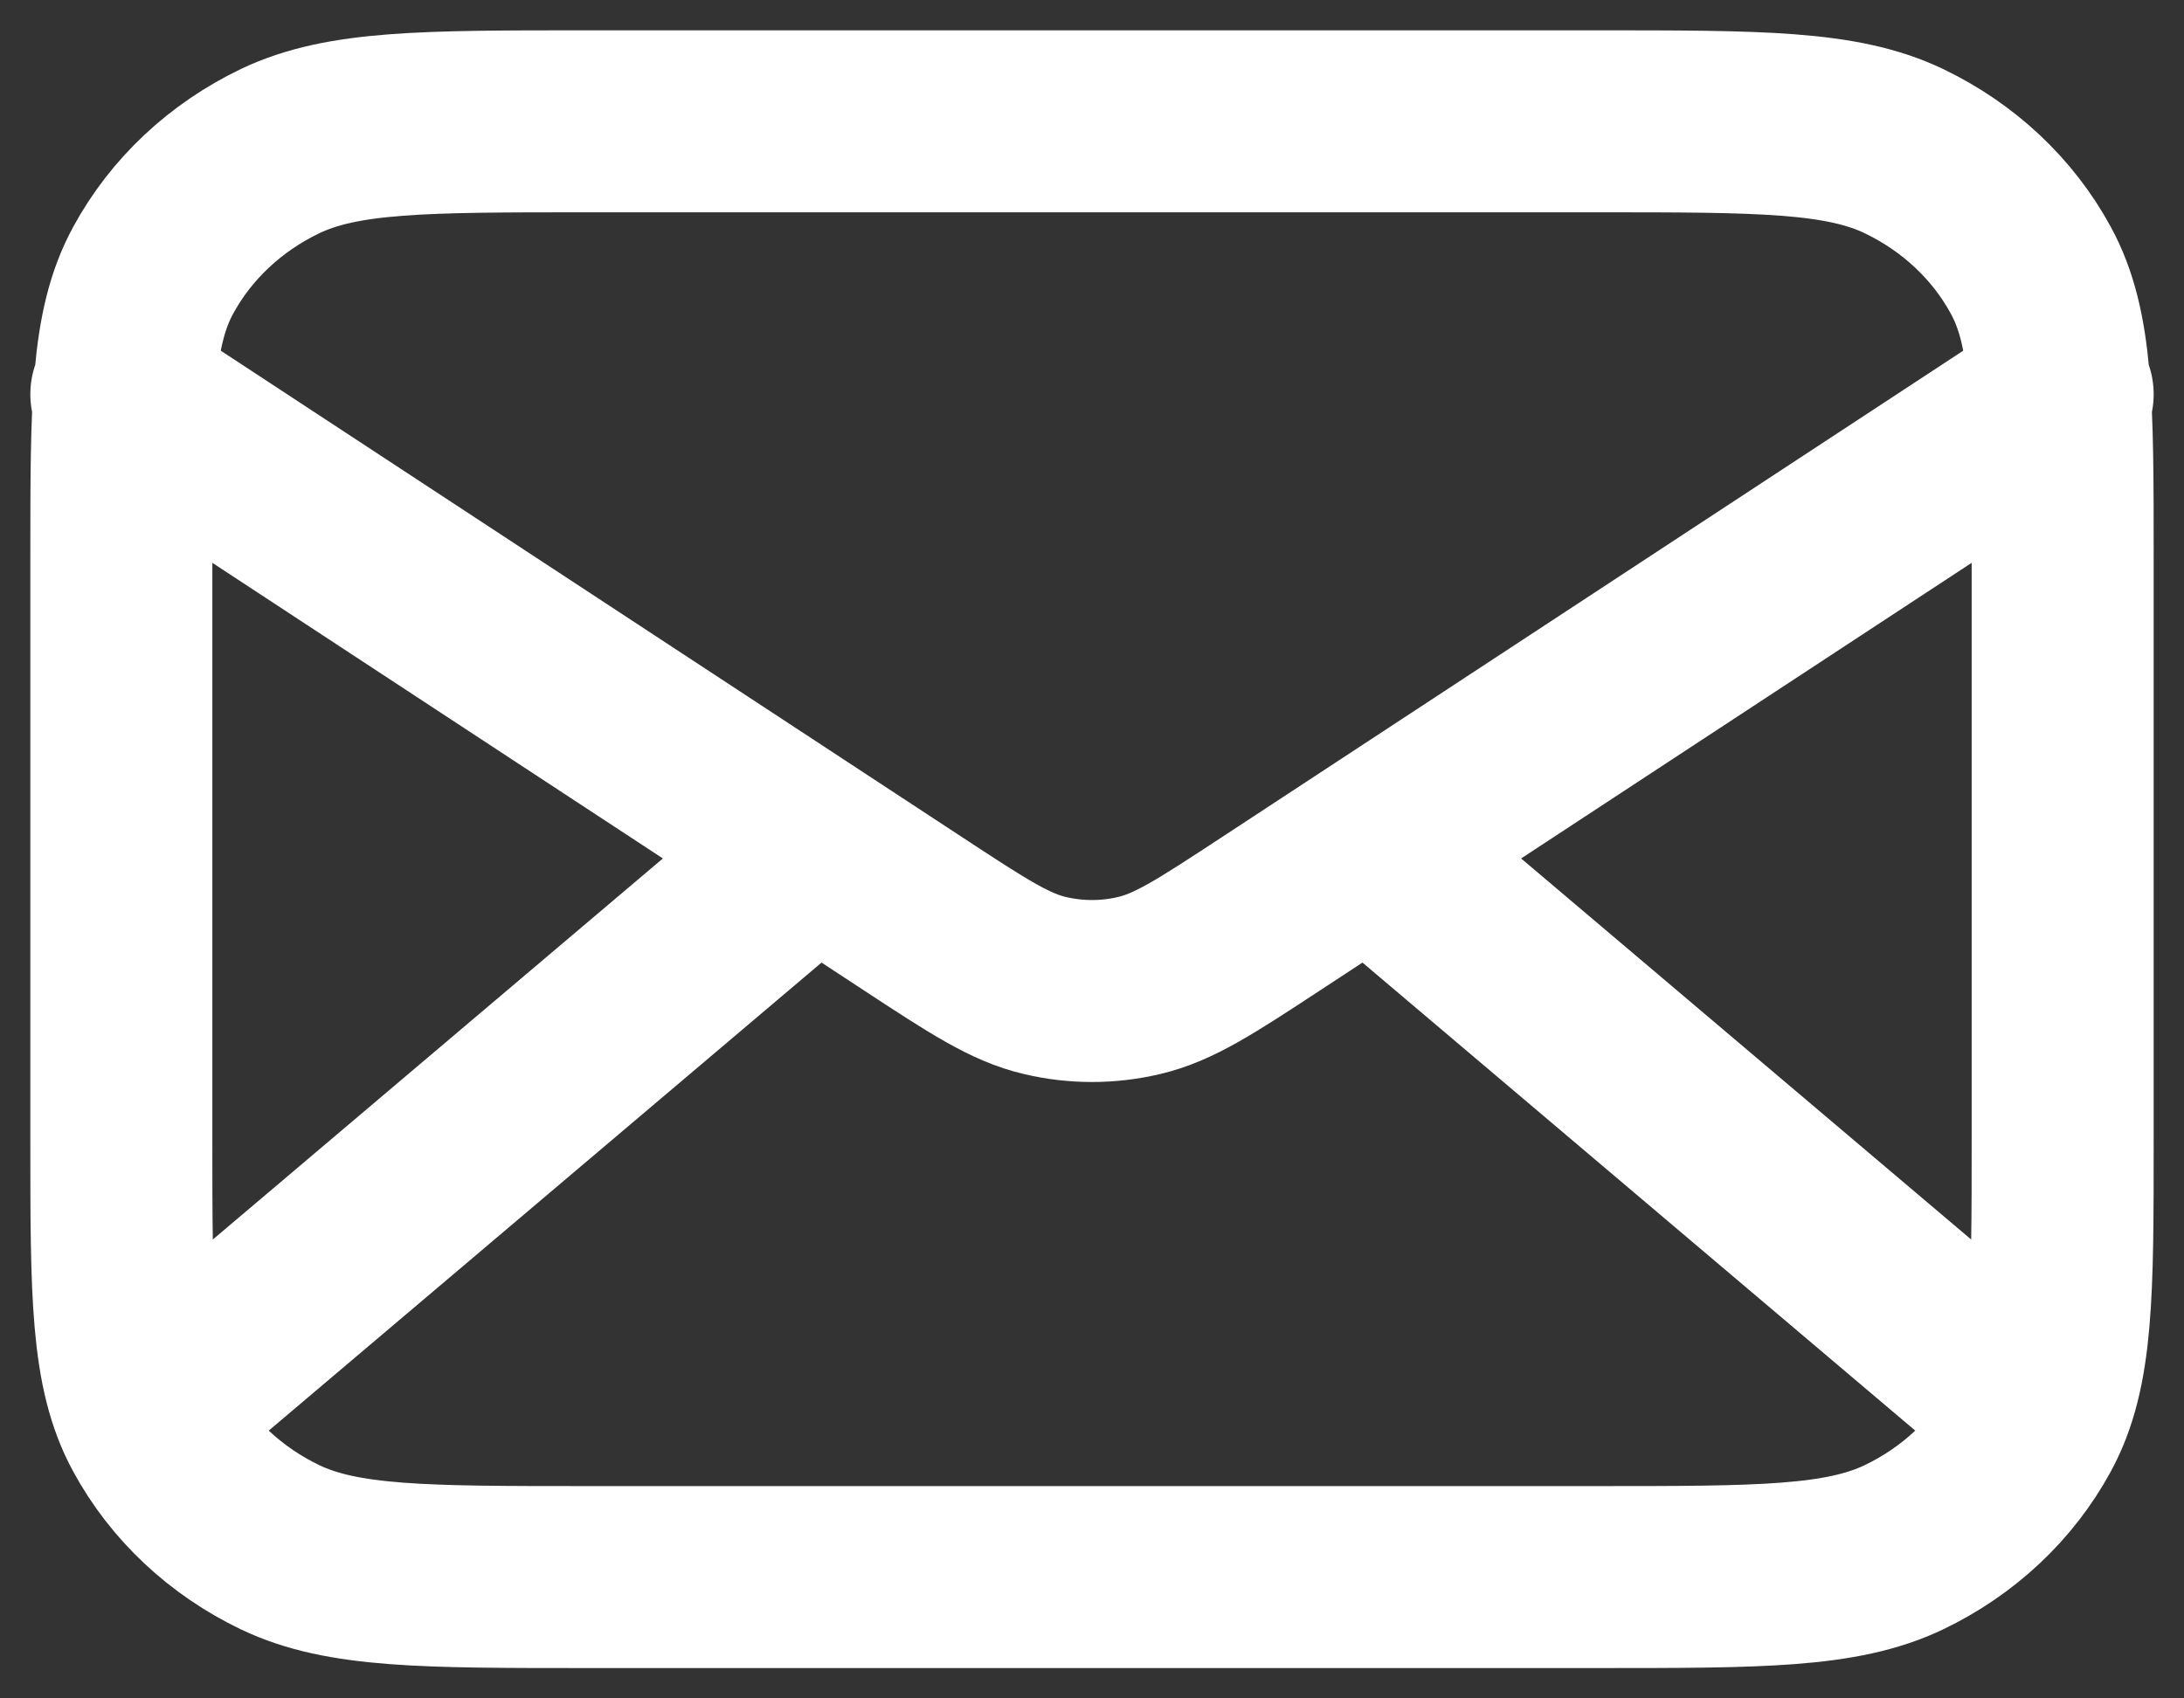 <svg width="18" height="14" viewBox="0 0 18 14" fill="none" xmlns="http://www.w3.org/2000/svg">
<rect x="0" y="0" width="18" height="14" fill="#333333" stroke="none"/>
<path id="Icon" d="M16.6 11.5L11.286 7M6.714 7L1.4 11.5M1 3.25L7.532 7.537C8.061 7.884 8.325 8.057 8.613 8.124C8.867 8.184 9.133 8.184 9.387 8.124C9.675 8.057 9.939 7.884 10.468 7.537L17 3.25M4.84 13H13.16C14.504 13 15.176 13 15.69 12.755C16.141 12.539 16.508 12.195 16.738 11.771C17 11.29 17 10.66 17 9.4V4.6C17 3.34 17 2.71 16.738 2.229C16.508 1.805 16.141 1.461 15.69 1.245C15.176 1 14.504 1 13.16 1H4.84C3.496 1 2.824 1 2.31 1.245C1.859 1.461 1.492 1.805 1.262 2.229C1 2.71 1 3.34 1 4.6V9.4C1 10.66 1 11.29 1.262 11.771C1.492 12.195 1.859 12.539 2.31 12.755C2.824 13 3.496 13 4.84 13Z" stroke="white" stroke-width="1.5" stroke-linecap="round" stroke-linejoin="round"/>
</svg>
